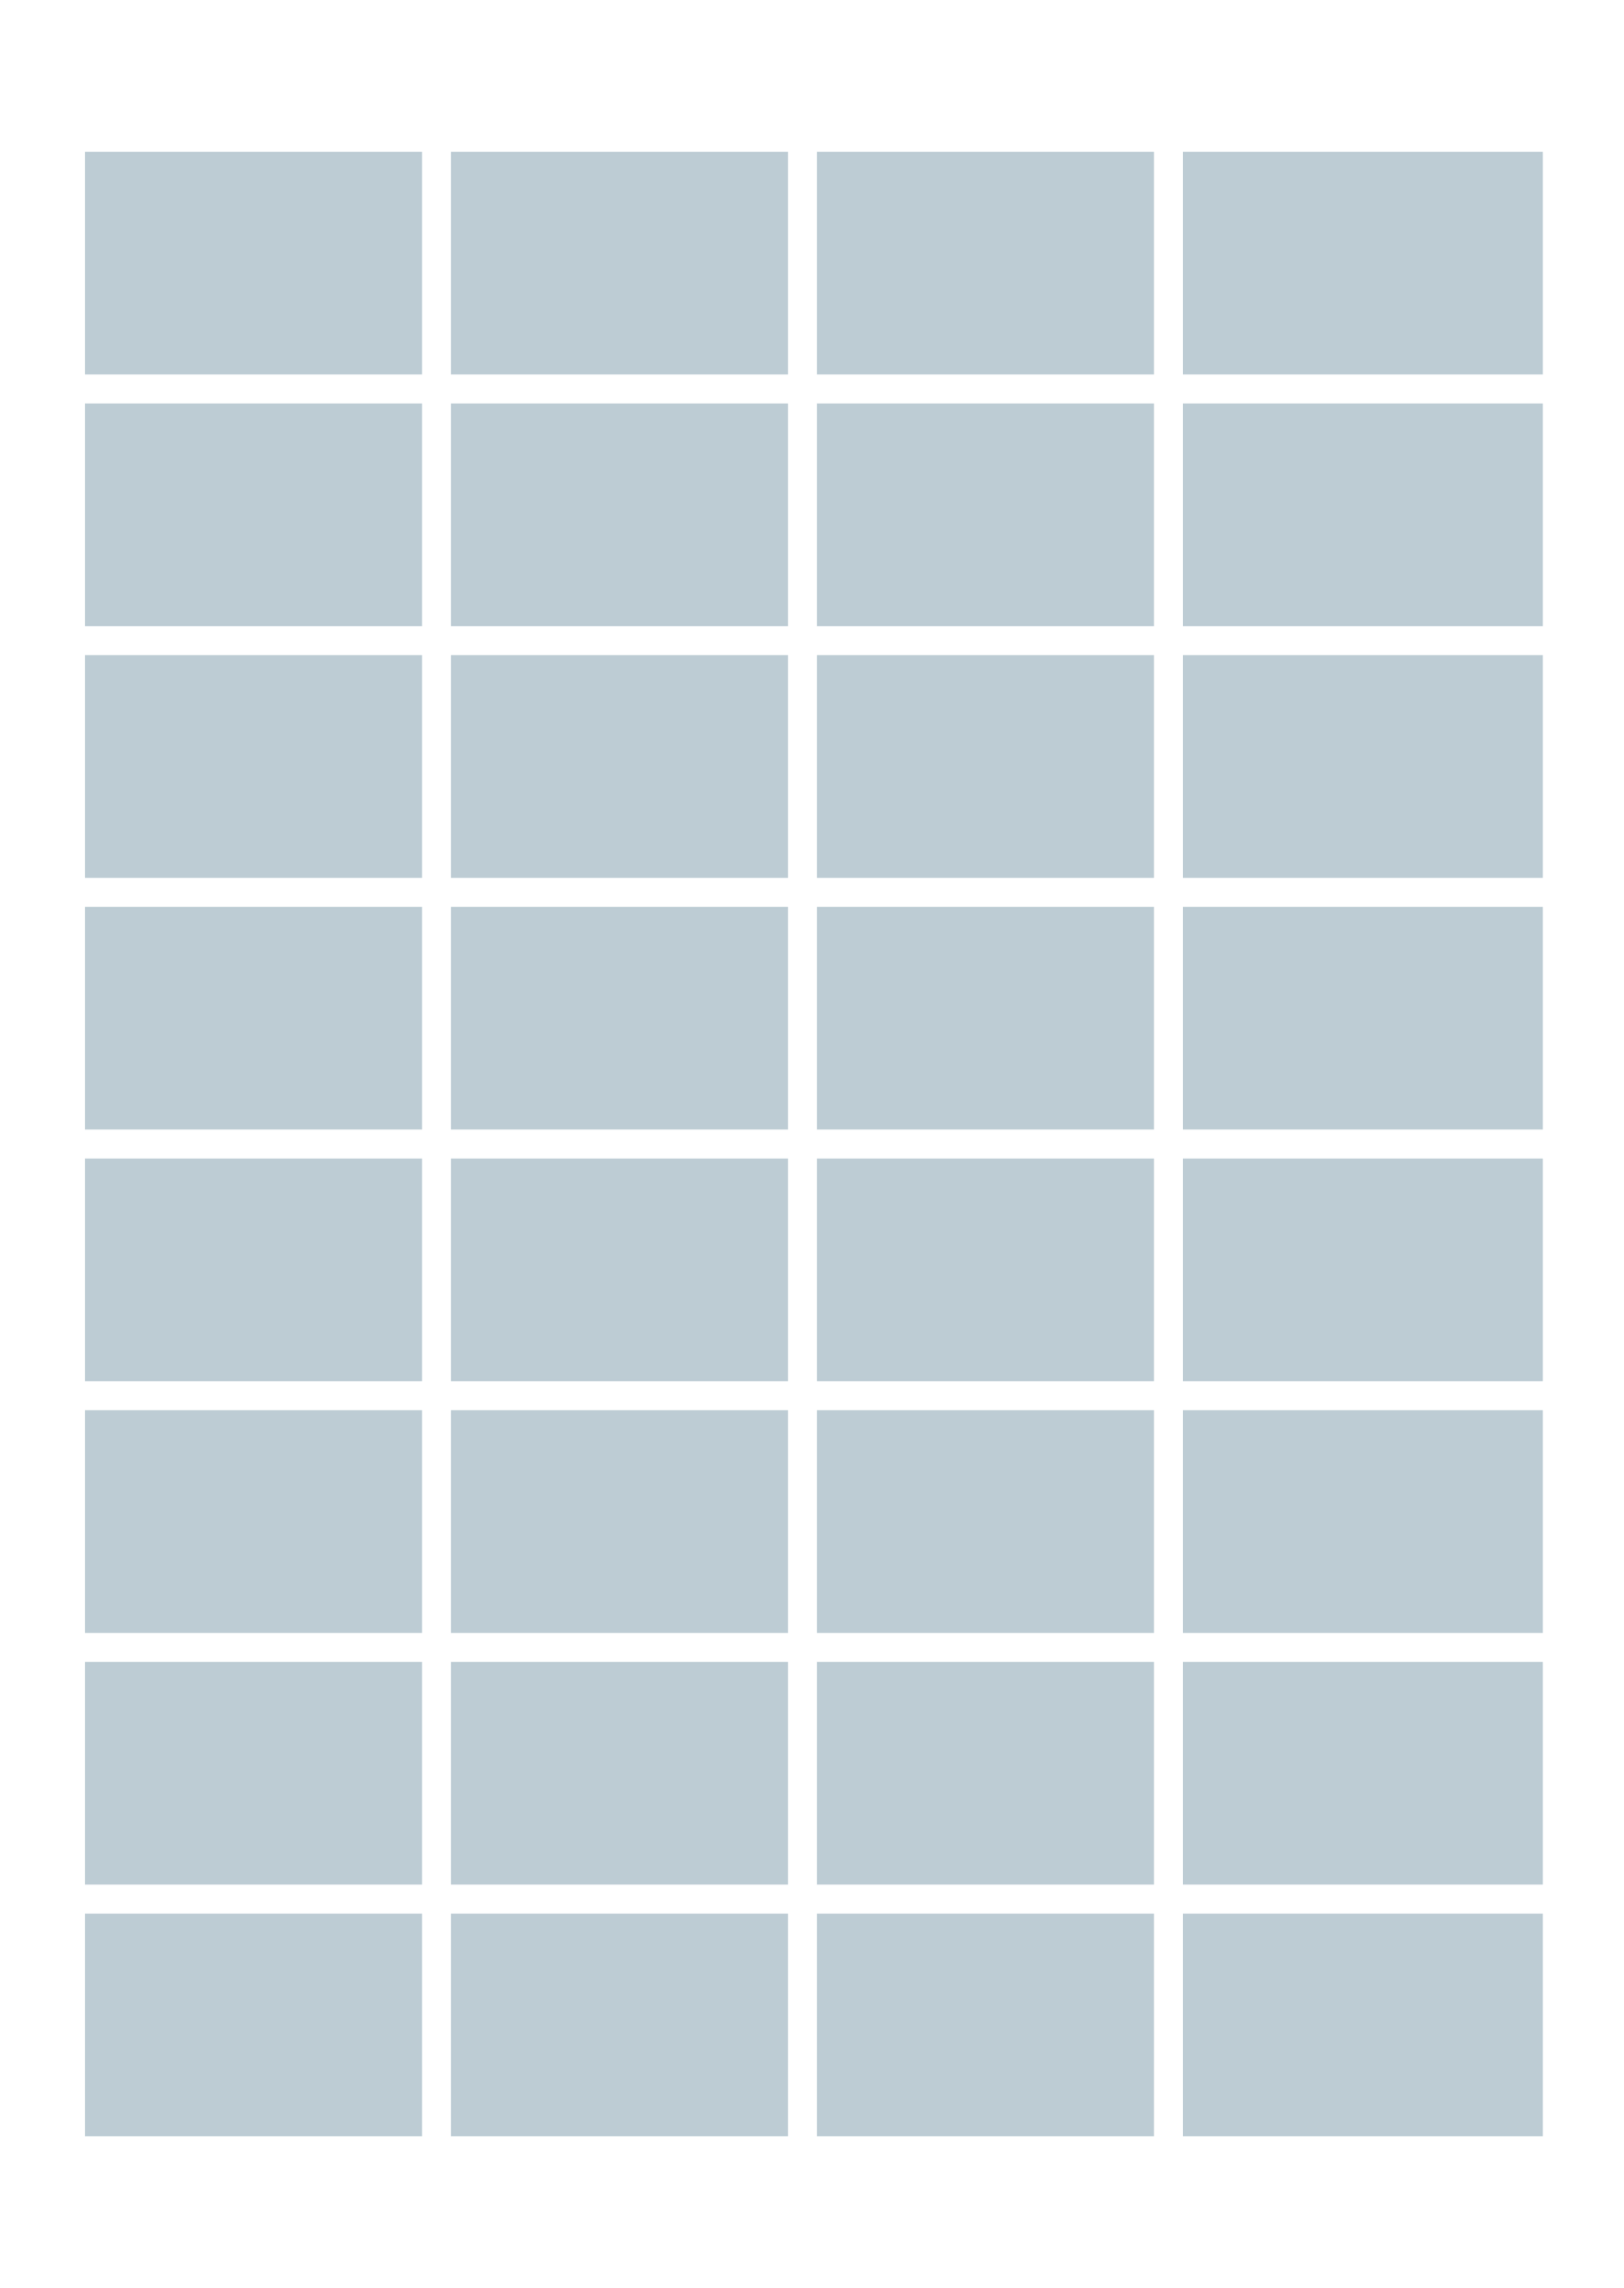 <svg id="Ebene_1" data-name="Ebene 1" xmlns="http://www.w3.org/2000/svg" viewBox="0 0 213 300"><defs><style>.cls-1{fill:#fff;}.cls-2{fill:#bdccd4;}</style></defs><title>50x70_32B_quer</title><rect class="cls-1" width="213" height="300"/><rect class="cls-2" x="10.95" y="19.7" width="44.6" height="29.6"/><path class="cls-1" d="M55.35,19.9V49.1H11.15V19.9h44.2m.4-.4h-45v30h45v-30Z"/><rect class="cls-2" x="58.95" y="19.7" width="44.6" height="29.6"/><path class="cls-1" d="M103.35,19.9V49.1H59.15V19.9h44.2m.4-.4h-45v30h45v-30Z"/><rect class="cls-2" x="106.95" y="19.7" width="44.6" height="29.6"/><path class="cls-1" d="M151.35,19.9V49.1h-44.2V19.9h44.2m.4-.4h-45v30h45v-30Z"/><rect class="cls-2" x="154.95" y="19.7" width="47.6" height="29.6"/><path class="cls-1" d="M202.35,19.9V49.1h-47.2V19.9h47.2m.4-.4h-48v30h48v-30Z"/><rect class="cls-2" x="10.95" y="52.7" width="44.6" height="29.6"/><path class="cls-1" d="M55.35,52.9V82.1H11.15V52.9h44.2m.4-.4h-45v30h45v-30Z"/><rect class="cls-2" x="58.95" y="52.7" width="44.6" height="29.6"/><path class="cls-1" d="M103.35,52.9V82.1H59.15V52.9h44.2m.4-.4h-45v30h45v-30Z"/><rect class="cls-2" x="106.95" y="52.7" width="44.6" height="29.6"/><path class="cls-1" d="M151.35,52.9V82.1h-44.2V52.9h44.2m.4-.4h-45v30h45v-30Z"/><rect class="cls-2" x="154.95" y="52.7" width="47.6" height="29.6"/><path class="cls-1" d="M202.35,52.9V82.1h-47.2V52.9h47.2m.4-.4h-48v30h48v-30Z"/><rect class="cls-2" x="10.95" y="85.7" width="44.6" height="29.6"/><path class="cls-1" d="M55.35,85.9v29.2H11.15V85.9h44.2m.4-.4h-45v30h45v-30Z"/><rect class="cls-2" x="58.95" y="85.7" width="44.6" height="29.6"/><path class="cls-1" d="M103.35,85.9v29.2H59.15V85.9h44.2m.4-.4h-45v30h45v-30Z"/><rect class="cls-2" x="106.95" y="85.7" width="44.6" height="29.6"/><path class="cls-1" d="M151.35,85.9v29.2h-44.2V85.9h44.2m.4-.4h-45v30h45v-30Z"/><rect class="cls-2" x="154.95" y="85.7" width="47.6" height="29.6"/><path class="cls-1" d="M202.35,85.9v29.2h-47.2V85.9h47.2m.4-.4h-48v30h48v-30Z"/><rect class="cls-2" x="10.95" y="118.7" width="44.6" height="29.6"/><path class="cls-1" d="M55.35,118.9v29.2H11.15V118.9h44.2m.4-.4h-45v30h45v-30Z"/><rect class="cls-2" x="58.95" y="118.7" width="44.6" height="29.6"/><path class="cls-1" d="M103.35,118.9v29.2H59.15V118.9h44.2m.4-.4h-45v30h45v-30Z"/><rect class="cls-2" x="106.95" y="118.7" width="44.6" height="29.6"/><path class="cls-1" d="M151.35,118.9v29.2h-44.2V118.9h44.2m.4-.4h-45v30h45v-30Z"/><rect class="cls-2" x="154.95" y="118.7" width="47.6" height="29.6"/><path class="cls-1" d="M202.35,118.9v29.2h-47.2V118.9h47.2m.4-.4h-48v30h48v-30Z"/><rect class="cls-2" x="10.95" y="151.7" width="44.6" height="29.6"/><path class="cls-1" d="M55.35,151.9v29.2H11.15V151.9h44.2m.4-.4h-45v30h45v-30Z"/><rect class="cls-2" x="58.95" y="151.7" width="44.6" height="29.6"/><path class="cls-1" d="M103.35,151.9v29.2H59.15V151.9h44.2m.4-.4h-45v30h45v-30Z"/><rect class="cls-2" x="106.95" y="151.7" width="44.6" height="29.6"/><path class="cls-1" d="M151.35,151.9v29.2h-44.2V151.9h44.2m.4-.4h-45v30h45v-30Z"/><rect class="cls-2" x="154.95" y="151.7" width="47.6" height="29.6"/><path class="cls-1" d="M202.35,151.9v29.2h-47.2V151.9h47.2m.4-.4h-48v30h48v-30Z"/><rect class="cls-2" x="10.95" y="184.7" width="44.6" height="29.6"/><path class="cls-1" d="M55.35,184.9v29.2H11.15V184.9h44.2m.4-.4h-45v30h45v-30Z"/><rect class="cls-2" x="58.95" y="184.7" width="44.6" height="29.6"/><path class="cls-1" d="M103.35,184.9v29.2H59.15V184.9h44.2m.4-.4h-45v30h45v-30Z"/><rect class="cls-2" x="106.95" y="184.7" width="44.6" height="29.6"/><path class="cls-1" d="M151.35,184.9v29.2h-44.2V184.9h44.2m.4-.4h-45v30h45v-30Z"/><rect class="cls-2" x="154.95" y="184.7" width="47.6" height="29.6"/><path class="cls-1" d="M202.35,184.9v29.2h-47.2V184.9h47.2m.4-.4h-48v30h48v-30Z"/><rect class="cls-2" x="10.95" y="217.7" width="44.6" height="29.6"/><path class="cls-1" d="M55.35,217.9v29.2H11.15V217.9h44.2m.4-.4h-45v30h45v-30Z"/><rect class="cls-2" x="58.95" y="217.7" width="44.6" height="29.6"/><path class="cls-1" d="M103.35,217.9v29.2H59.15V217.9h44.2m.4-.4h-45v30h45v-30Z"/><rect class="cls-2" x="106.95" y="217.7" width="44.6" height="29.6"/><path class="cls-1" d="M151.35,217.9v29.2h-44.2V217.9h44.2m.4-.4h-45v30h45v-30Z"/><rect class="cls-2" x="154.95" y="217.7" width="47.6" height="29.6"/><path class="cls-1" d="M202.35,217.9v29.2h-47.2V217.9h47.2m.4-.4h-48v30h48v-30Z"/><rect class="cls-2" x="10.95" y="250.7" width="44.6" height="29.6"/><path class="cls-1" d="M55.35,250.9v29.2H11.15V250.9h44.2m.4-.4h-45v30h45v-30Z"/><rect class="cls-2" x="58.95" y="250.7" width="44.6" height="29.6"/><path class="cls-1" d="M103.35,250.9v29.2H59.15V250.9h44.2m.4-.4h-45v30h45v-30Z"/><rect class="cls-2" x="106.95" y="250.7" width="44.6" height="29.6"/><path class="cls-1" d="M151.35,250.9v29.2h-44.2V250.9h44.2m.4-.4h-45v30h45v-30Z"/><rect class="cls-2" x="154.95" y="250.7" width="47.6" height="29.6"/><path class="cls-1" d="M202.35,250.9v29.2h-47.2V250.9h47.2m.4-.4h-48v30h48v-30Z"/></svg>